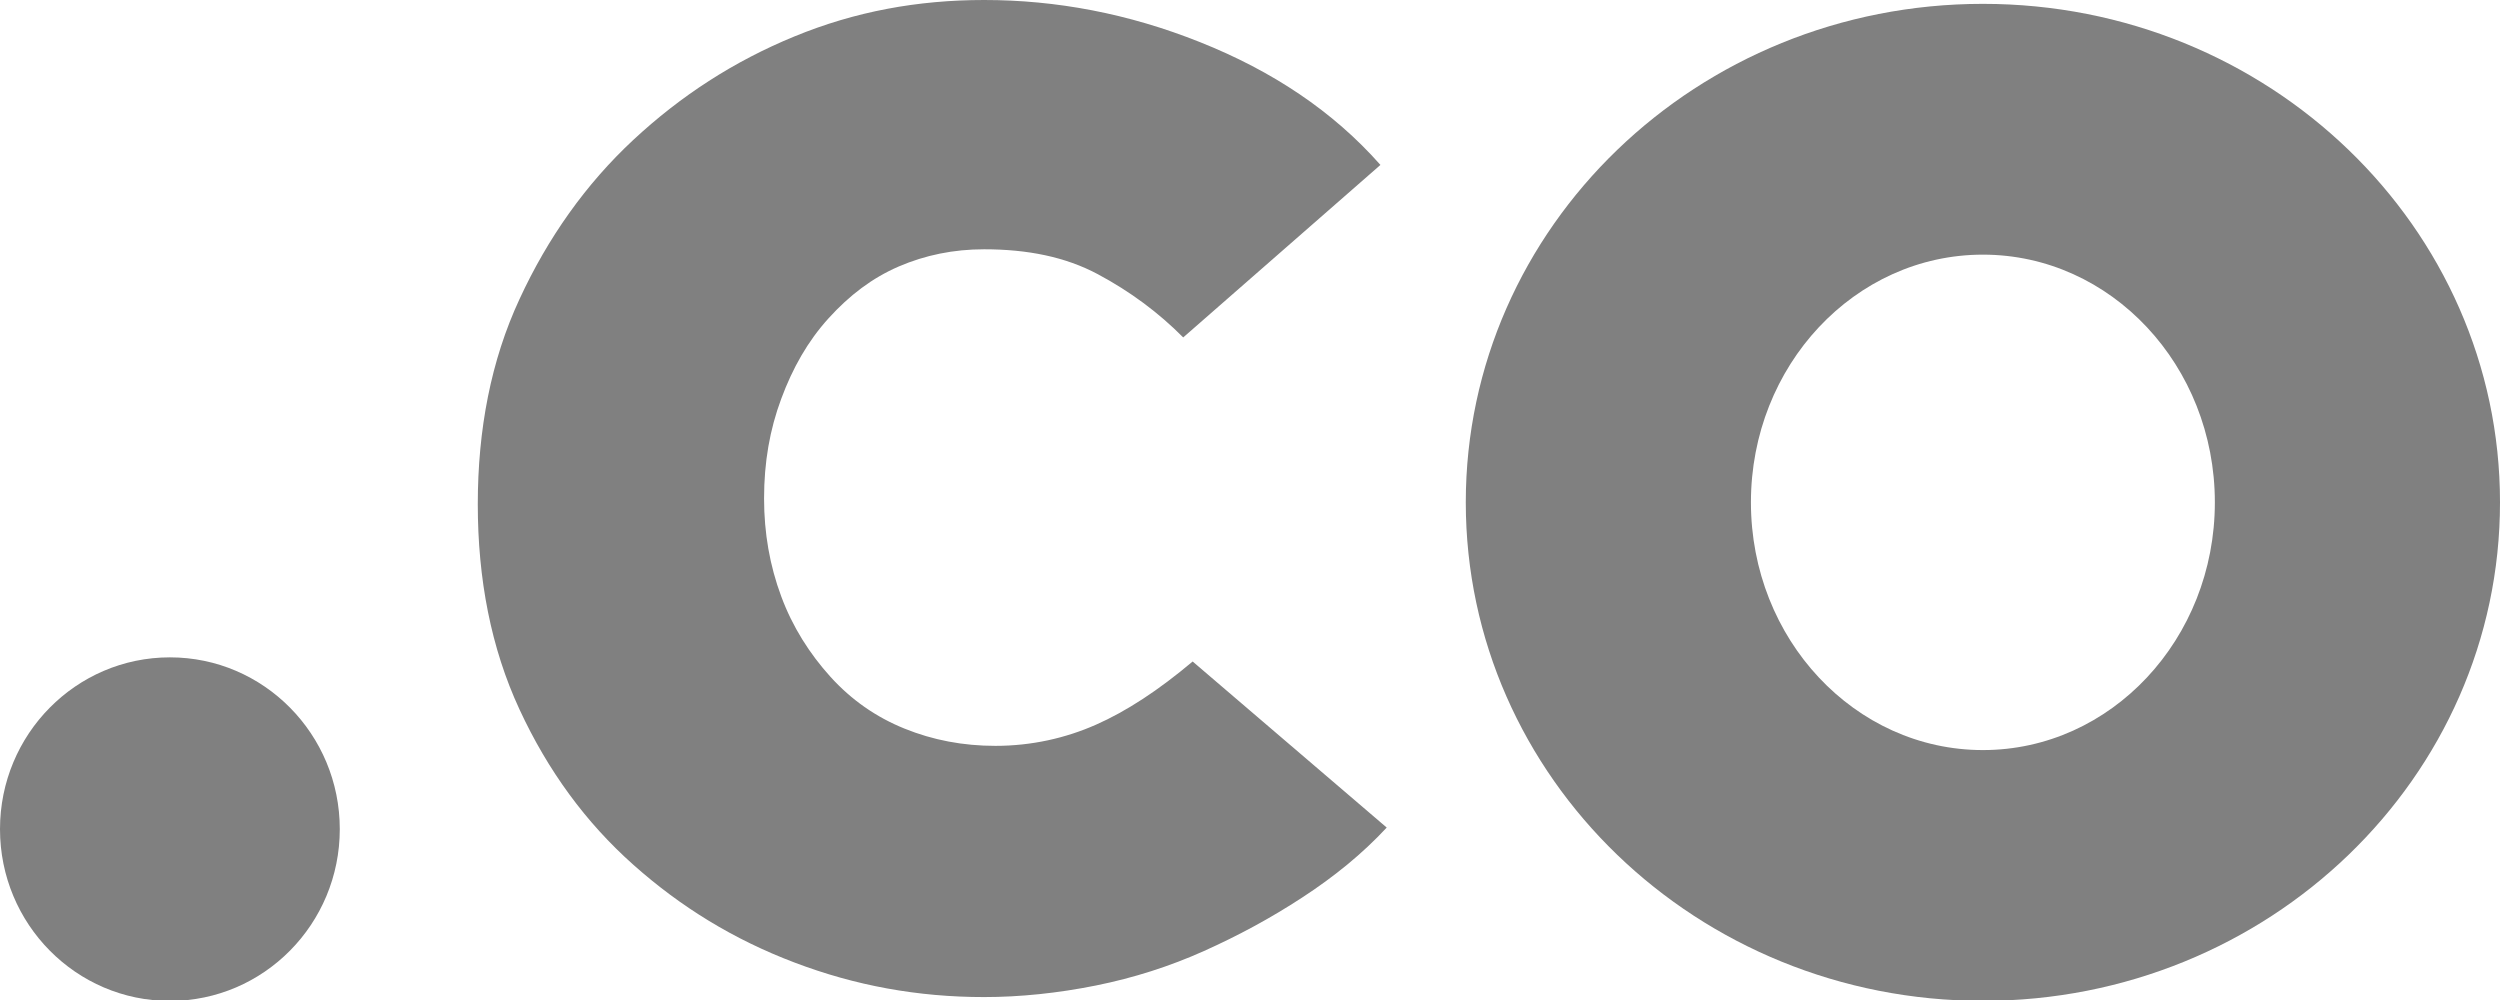 <svg xmlns="http://www.w3.org/2000/svg" width="35" height="14" viewBox="0 0 35 14" fill="none"><g clip-path="url(#clip0_8601_1375)"><path d="M2.379 14.013C3.692 14.013 4.757 12.936 4.757 11.608C4.757 10.28 3.692 9.203 2.379 9.203C1.065 9.203 0 10.28 0 11.608C0 12.936 1.065 14.013 2.379 14.013Z" fill="#808080"></path><path d="M15.343 10.146C14.918 10.334 14.441 10.442 13.936 10.442C13.485 10.442 13.061 10.362 12.662 10.2C12.264 10.039 11.919 9.798 11.627 9.476C11.335 9.153 11.096 8.778 10.937 8.349C10.777 7.919 10.697 7.463 10.697 6.979C10.697 6.47 10.777 6.014 10.937 5.584C11.096 5.154 11.308 4.778 11.6 4.456C11.892 4.134 12.21 3.892 12.582 3.731C12.954 3.571 13.352 3.49 13.777 3.49C14.387 3.49 14.918 3.597 15.37 3.839C15.821 4.08 16.22 4.376 16.565 4.724L19.326 2.309C18.662 1.557 17.813 0.994 16.803 0.591C15.794 0.188 14.785 0 13.777 0C12.847 0 11.971 0.161 11.122 0.51C10.272 0.859 9.529 1.342 8.866 1.959C8.202 2.577 7.67 3.328 7.273 4.188C6.874 5.046 6.689 6.013 6.689 7.059C6.689 8.106 6.874 9.073 7.273 9.932C7.671 10.791 8.202 11.516 8.866 12.106C9.529 12.697 10.272 13.153 11.122 13.475C11.971 13.798 12.847 13.959 13.777 13.959C14.281 13.959 14.812 13.904 15.343 13.797C15.874 13.69 16.379 13.528 16.856 13.314C17.334 13.099 17.785 12.857 18.236 12.562C18.68 12.272 19.072 11.954 19.414 11.586L16.697 9.261C16.219 9.664 15.768 9.959 15.343 10.146Z" fill="#808080"></path><path d="M27.761 0.054C23.762 0.054 20.521 3.179 20.521 7.033C20.521 10.887 23.762 14.012 27.761 14.012C31.759 14.012 35 10.887 35 7.033C35 3.179 31.759 0.054 27.761 0.054ZM27.761 10.501C25.967 10.501 24.513 8.948 24.513 7.033C24.513 5.118 25.967 3.565 27.761 3.565C29.554 3.565 31.008 5.118 31.008 7.033C31.008 8.948 29.554 10.501 27.761 10.501Z" fill="#808080"></path></g><defs><clipPath id="clip0_8601_1375"><rect width="35" height="14" fill="white"></rect></clipPath></defs></svg>